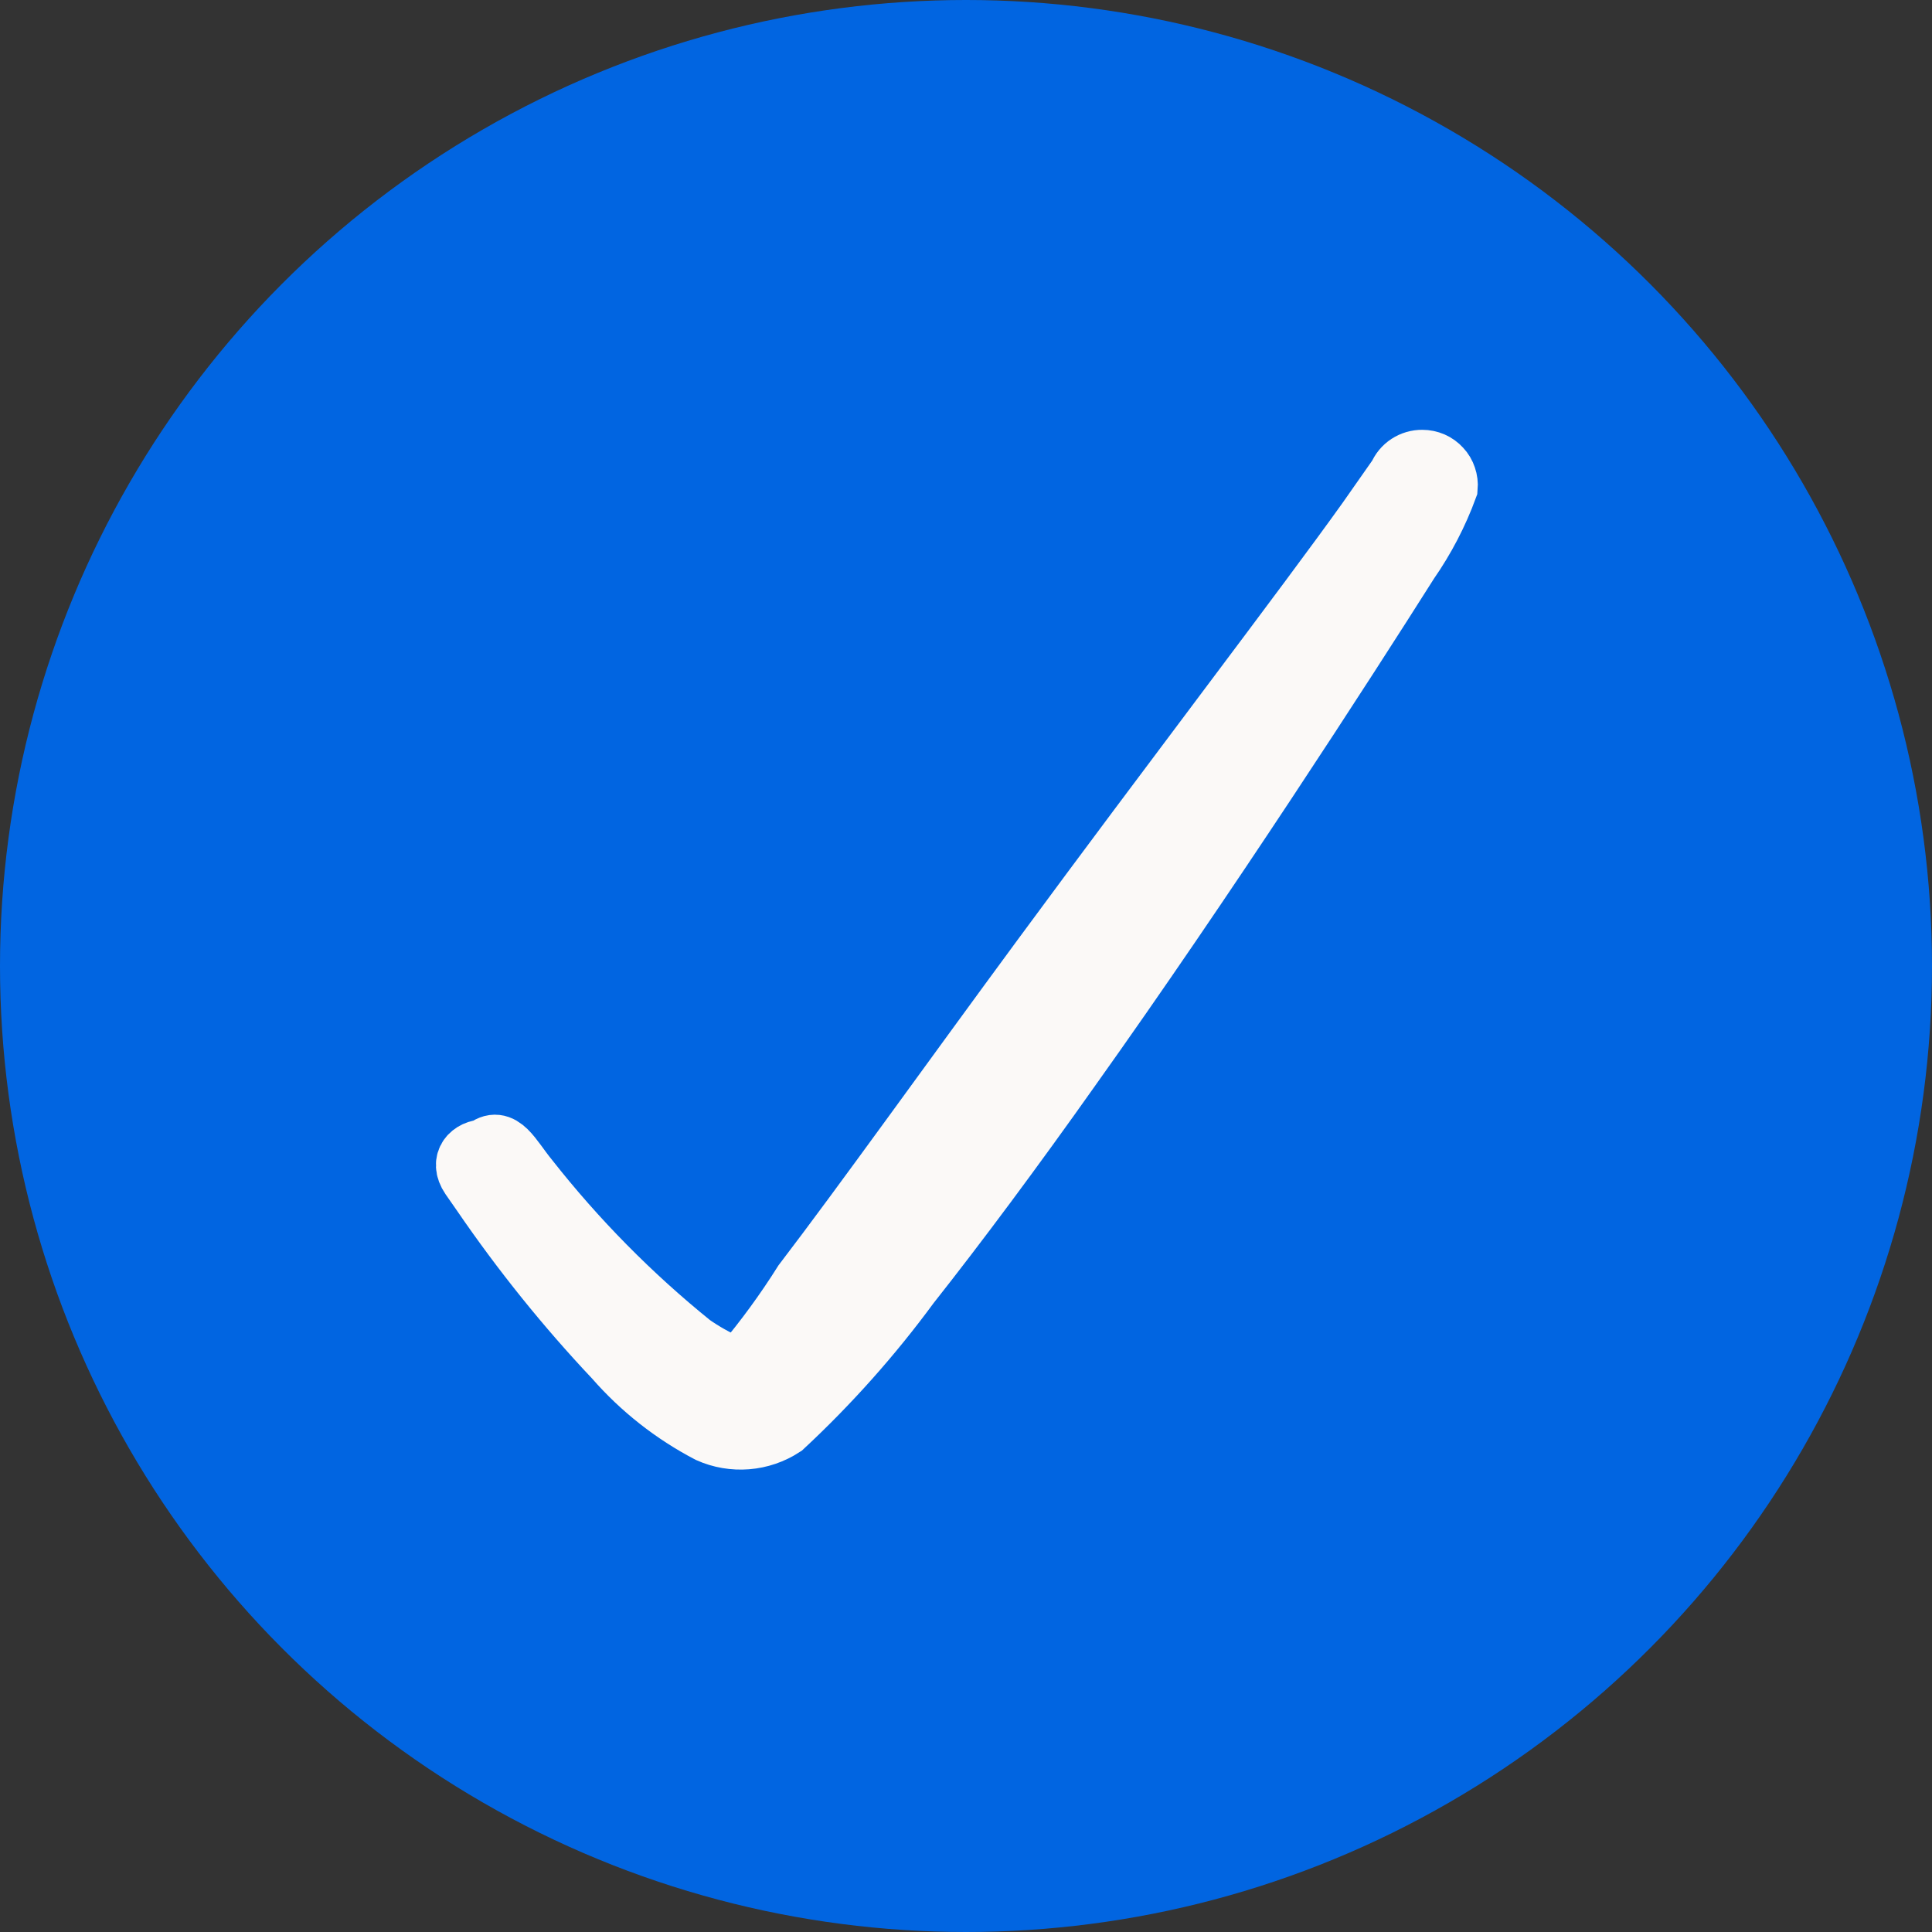 <svg width="32" height="32" viewBox="0 0 32 32" fill="none" xmlns="http://www.w3.org/2000/svg">
<rect x="0" y="0" width="32" height="32" fill="#333333" stroke="none"/>
<circle cx="16" cy="16" r="16" fill="#0165E1"/>
<path fill-rule="evenodd" clip-rule="evenodd" d="M23.558 7.619C23.474 7.618 23.391 7.642 23.321 7.688C23.25 7.734 23.196 7.8 23.164 7.878L22.647 8.616C21.637 10.031 19.385 12.973 17.256 15.865C15.742 17.921 14.302 19.939 13.305 21.244C13.005 21.721 12.671 22.178 12.308 22.61C12.308 22.61 12.173 22.61 12.074 22.61C11.858 22.516 11.652 22.4 11.459 22.265C10.456 21.455 9.548 20.535 8.751 19.521C8.468 19.176 8.308 18.795 8.025 19.041C7.816 19.041 7.607 19.225 7.791 19.496L7.988 19.779C8.647 20.741 9.379 21.651 10.179 22.499C10.619 23.003 11.149 23.42 11.742 23.73C11.939 23.818 12.155 23.854 12.37 23.837C12.585 23.82 12.792 23.749 12.973 23.631C13.742 22.915 14.443 22.128 15.065 21.281C15.853 20.284 16.788 19.028 17.736 17.687C19.964 14.561 22.277 10.979 23.336 9.305C23.601 8.924 23.816 8.511 23.976 8.075C23.981 8.017 23.974 7.958 23.955 7.903C23.937 7.848 23.907 7.797 23.867 7.755C23.828 7.712 23.78 7.677 23.727 7.654C23.673 7.631 23.616 7.619 23.558 7.619Z" fill="#FBF9F7" stroke="#FBF9F7"/>
</svg>
